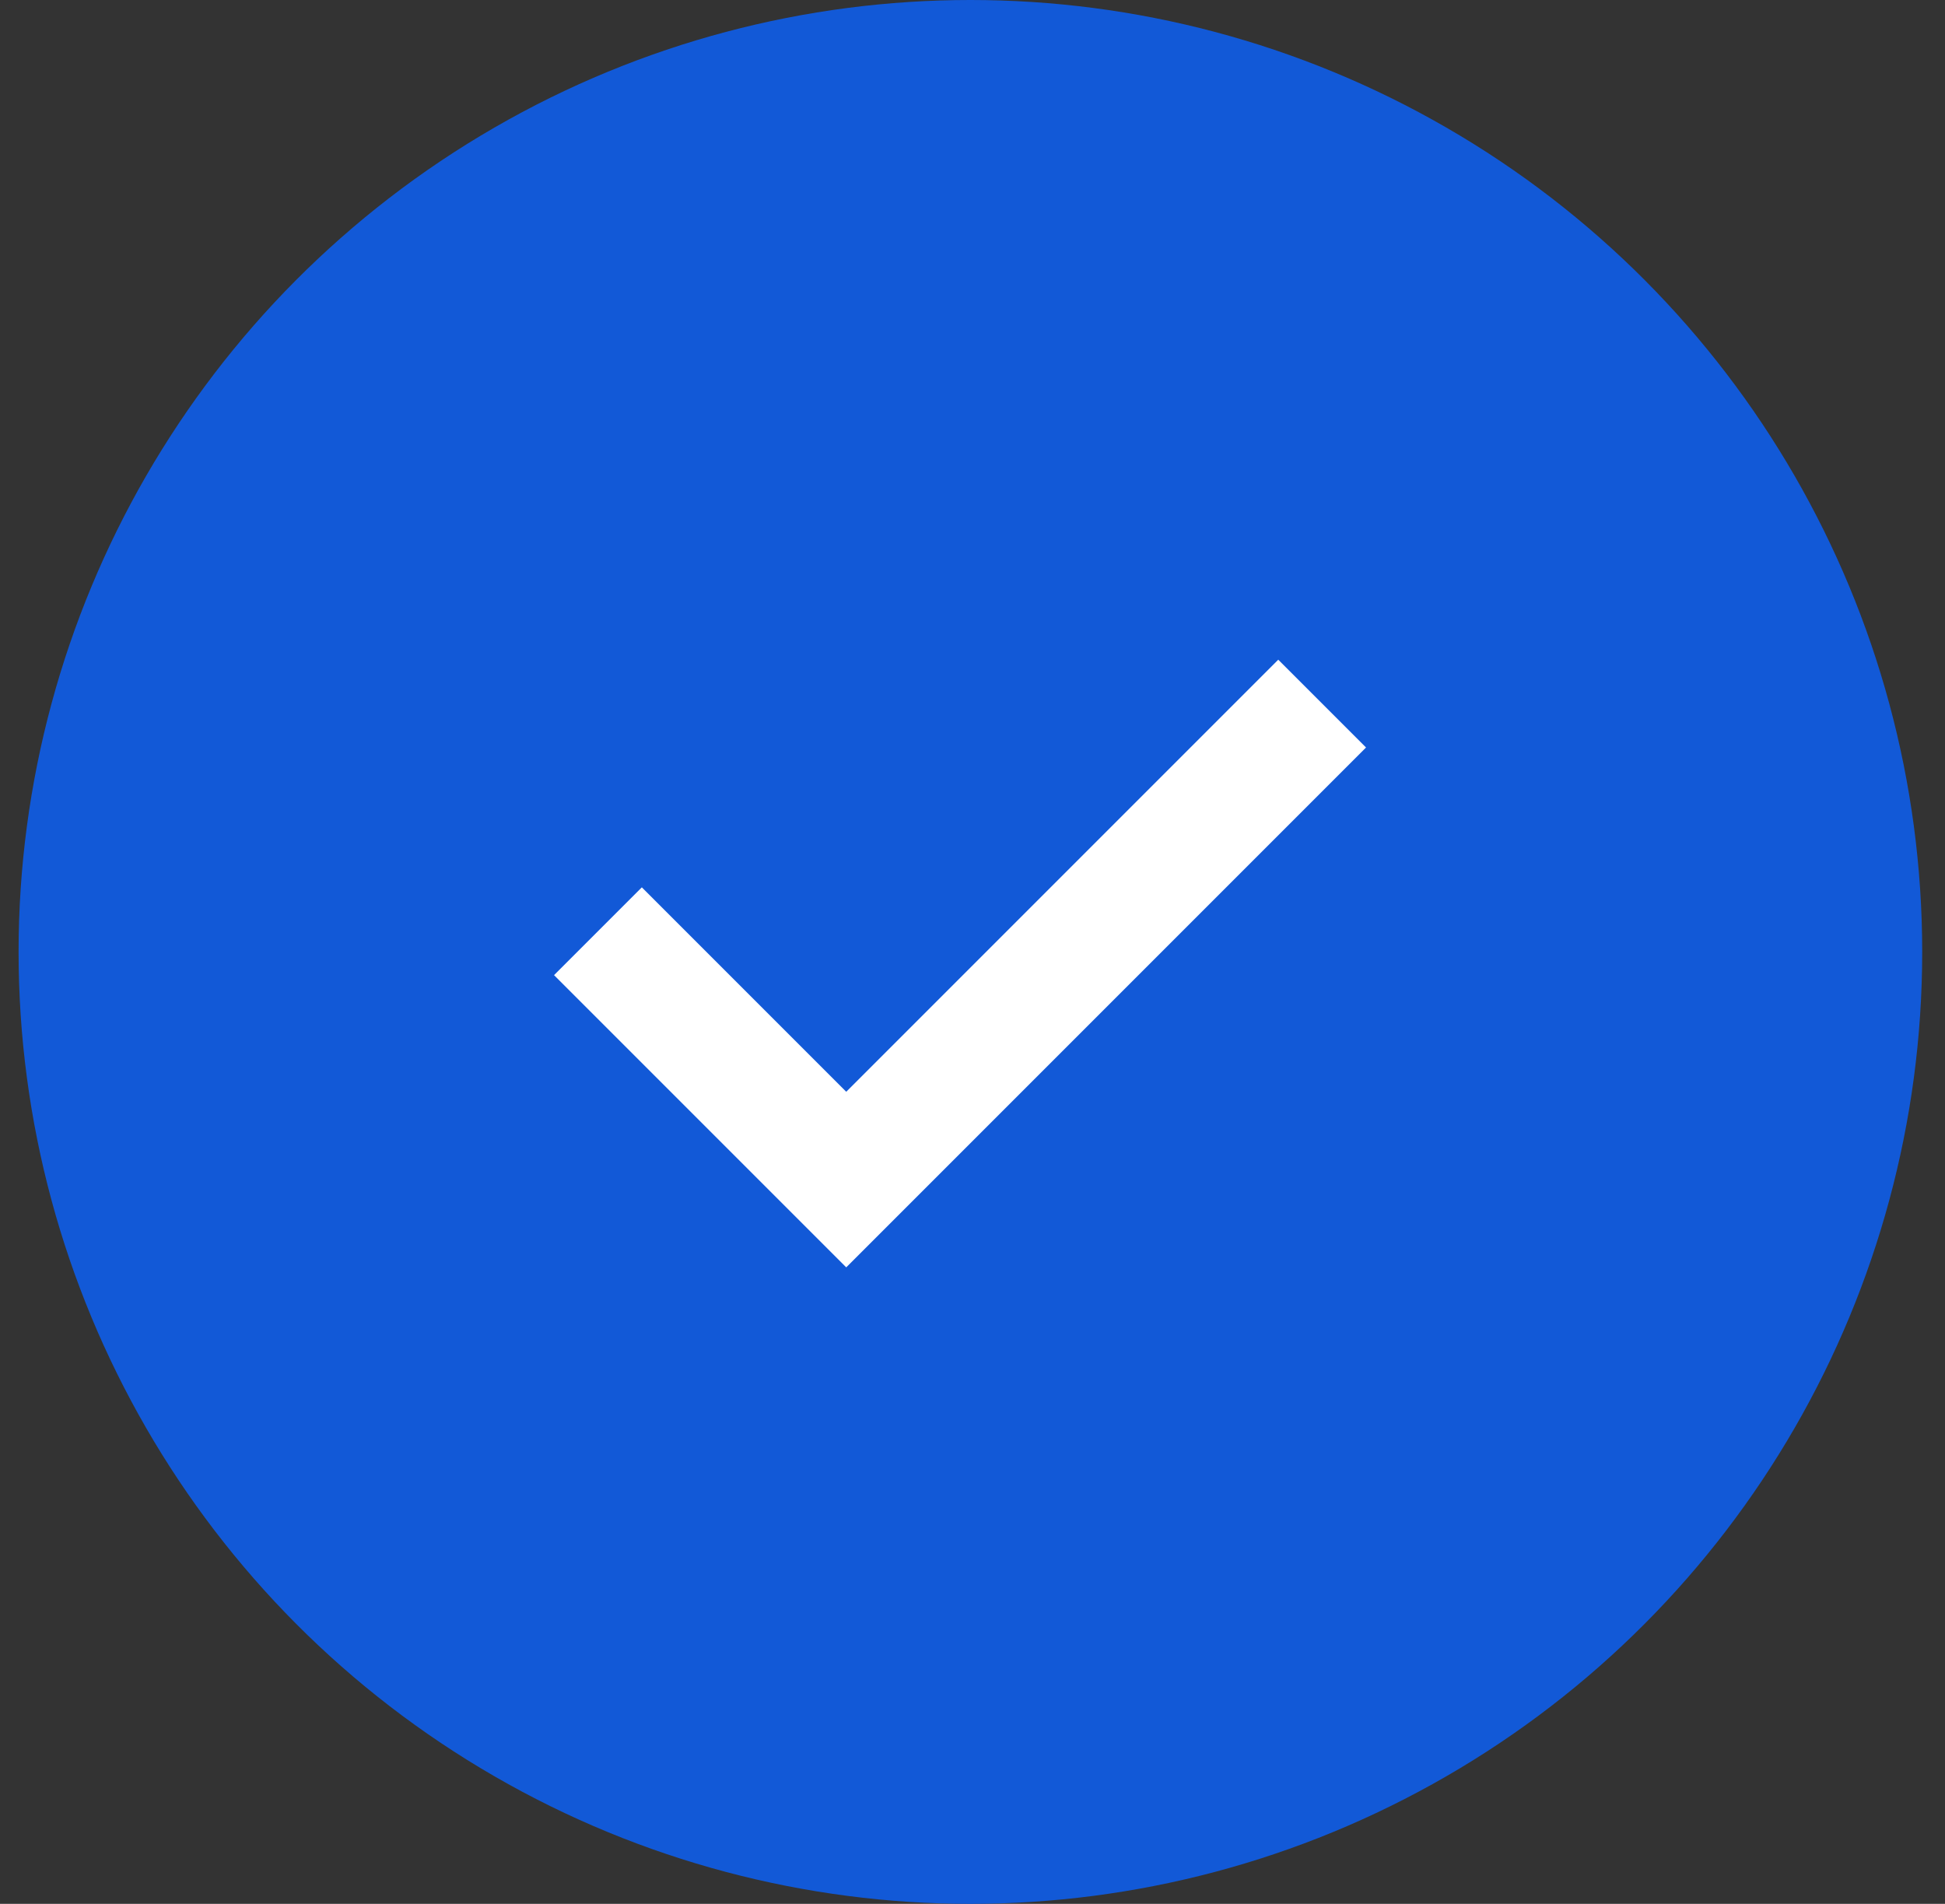 <svg width="47" height="46" viewBox="0 0 47 46" fill="none" xmlns="http://www.w3.org/2000/svg">
<rect x="0" y="0" width="47" height="46" fill="#333333" stroke="none"/>
<circle cx="23.449" cy="23" r="23" fill="#1259D7"/>
<path d="M14.449 22.5L20.449 28.5L31.949 17" stroke="white" stroke-width="3"/>
</svg>
